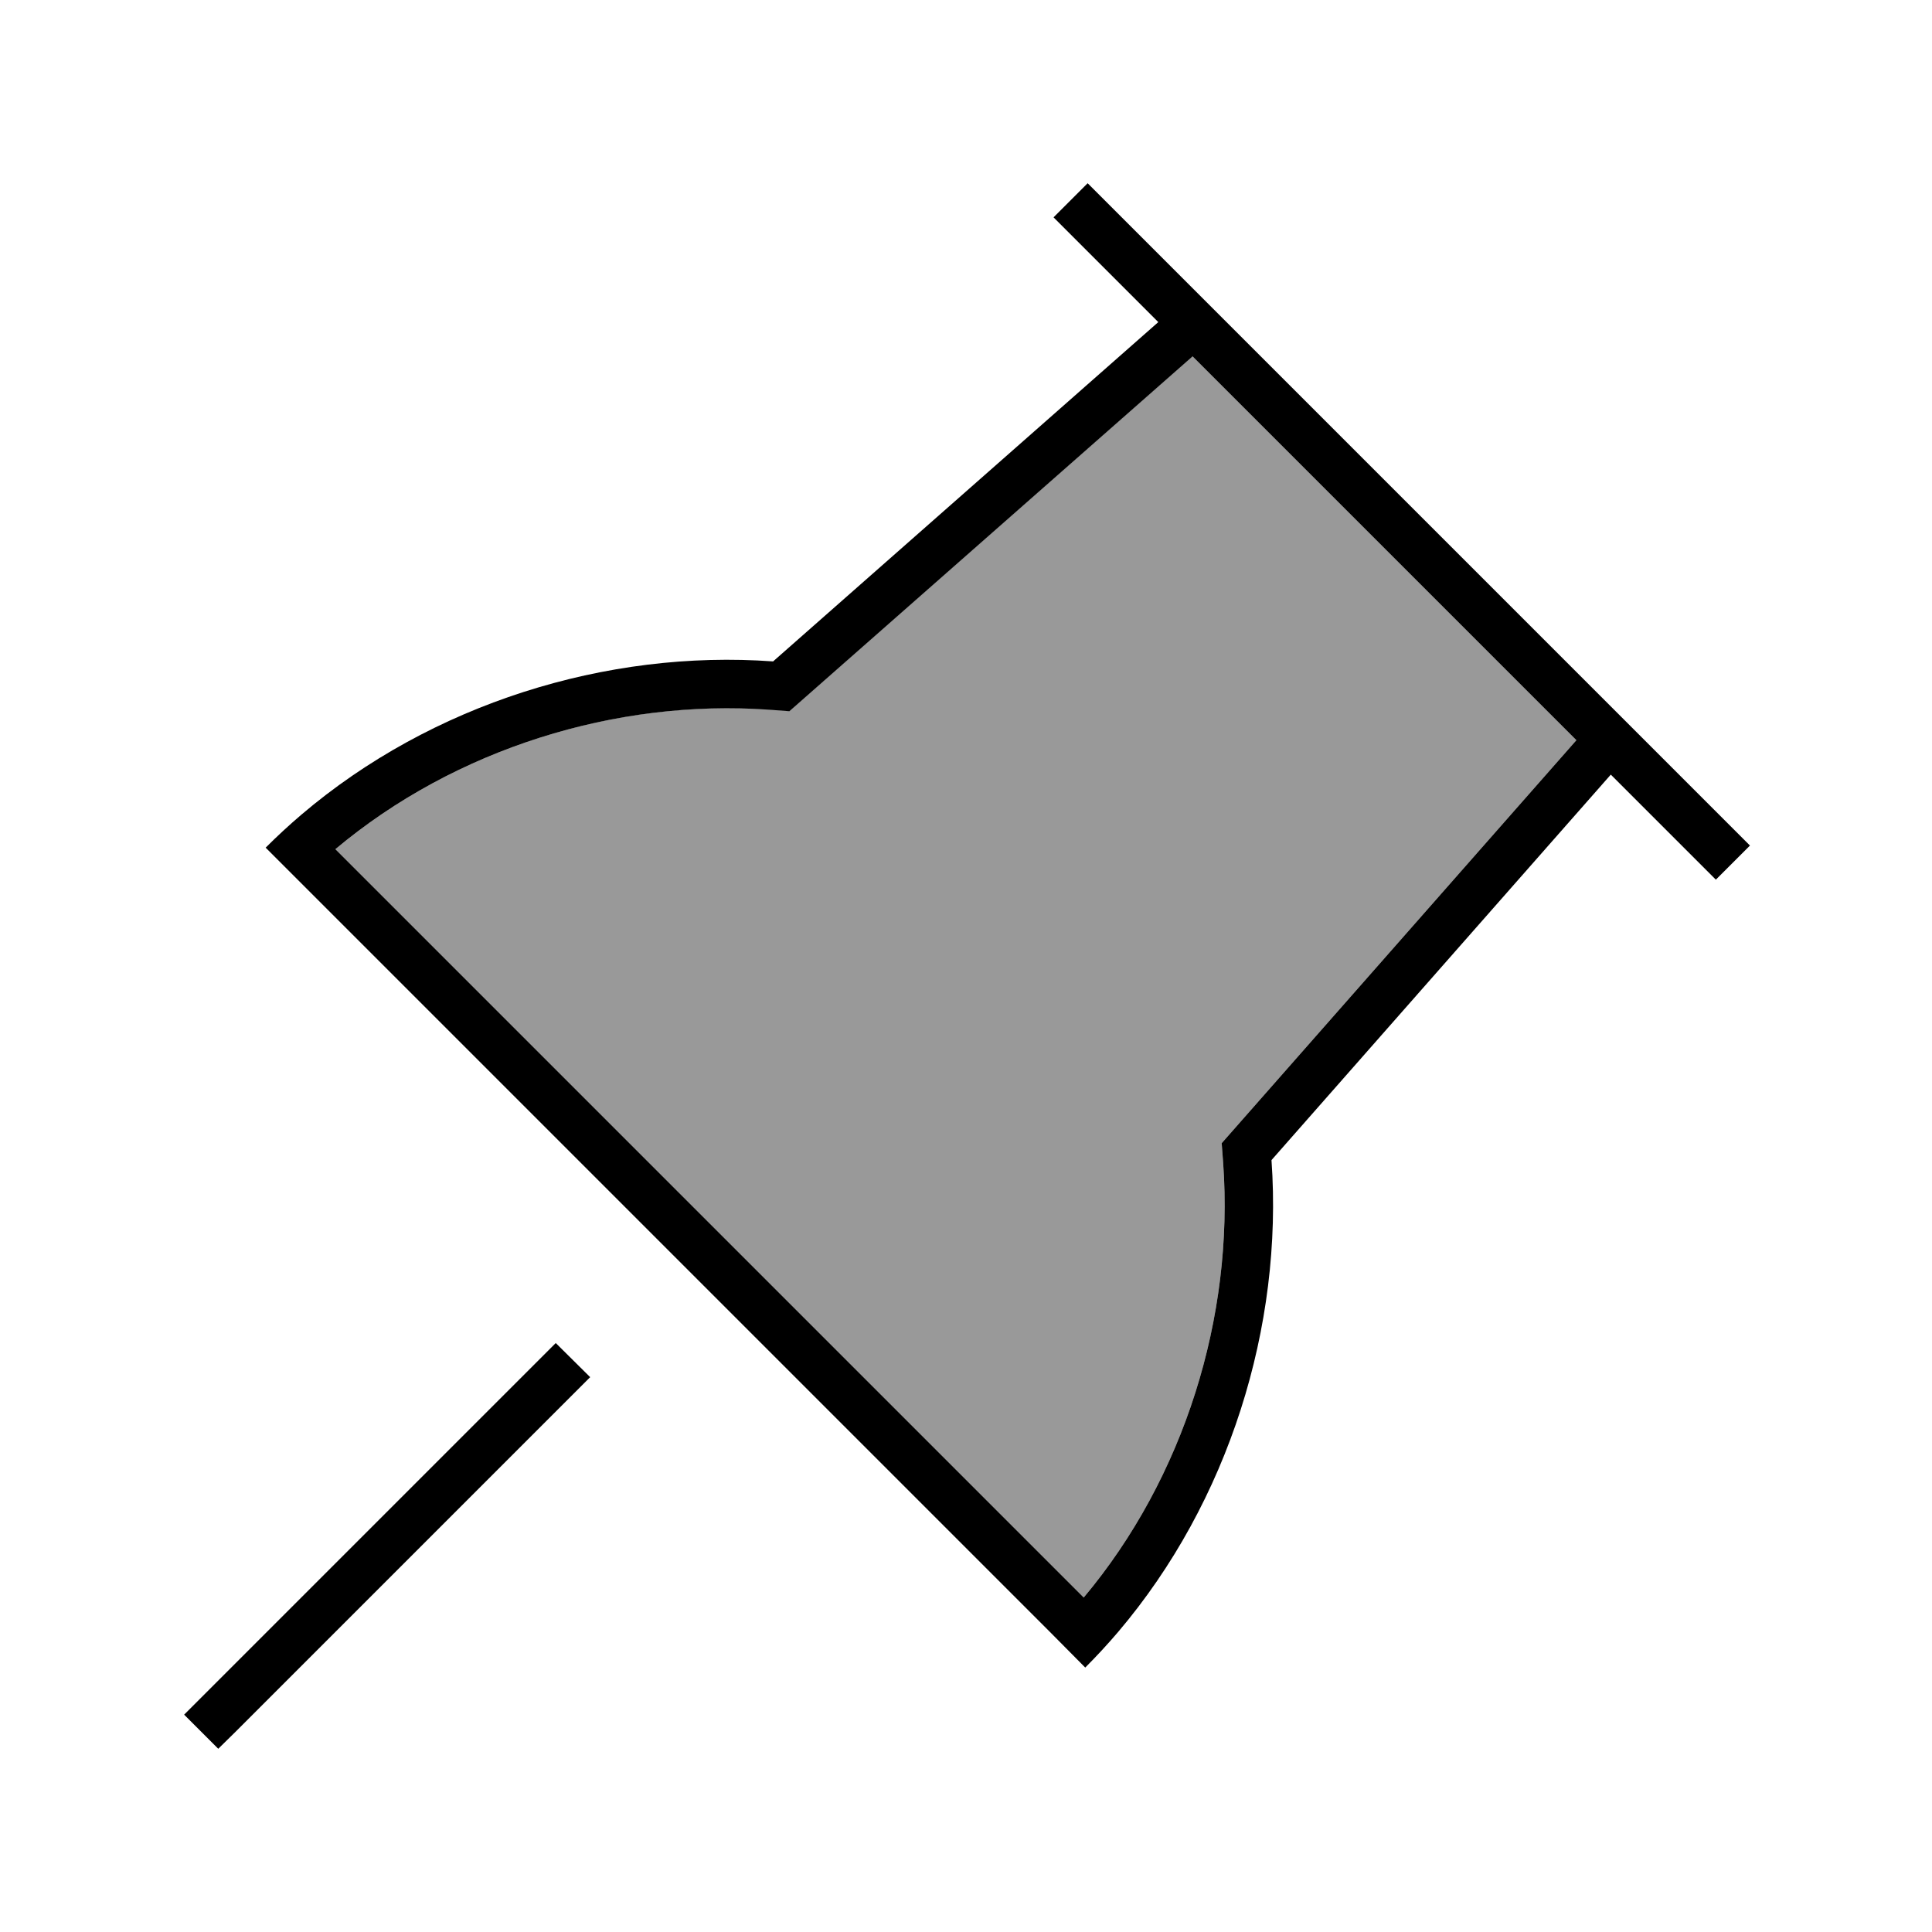 <svg xmlns="http://www.w3.org/2000/svg" viewBox="0 0 640 640"><!--! Font Awesome Pro 7.1.0 by @fontawesome - https://fontawesome.com License - https://fontawesome.com/license (Commercial License) Copyright 2025 Fonticons, Inc. --><path opacity=".4" fill="currentColor" d="M111.1 281.3L359 529.2C392.3 489.5 408.8 436.2 405.2 385.4L404.7 378.7L409.1 373.7L522.2 245.2L395 118L266.5 231.1L261.5 235.5L254.8 235C204.1 231.5 150.8 248 111.1 281.3z"/><path fill="currentColor" d="M360.3 60.7L366 66.4L574 274.4L579.7 280.1L568.4 291.4L562.7 285.7L533.6 256.6L421.2 384.3C425.1 439.5 407 497.5 370.4 540.6C366.9 544.7 363.3 548.6 359.5 552.4L348.2 541L99.3 292.1L88 280.8C91.8 277 95.7 273.4 99.8 269.9C142.9 233.2 200.9 215.1 256.1 219.1L383.7 106.7L354.7 77.7L349 72L360.3 60.7zM395 118.1L266.5 231.2L261.5 235.6L254.8 235.1C204.1 231.5 150.8 248 111.1 281.3L359 529.2C392.3 489.5 408.8 436.2 405.2 385.4L404.7 378.7L409.1 373.7L522.2 245.2L395 118zM66.7 562.3L184.1 444.9L195.5 456.2L78 573.7L72.3 579.3L61 568L66.7 562.3z"/></svg>